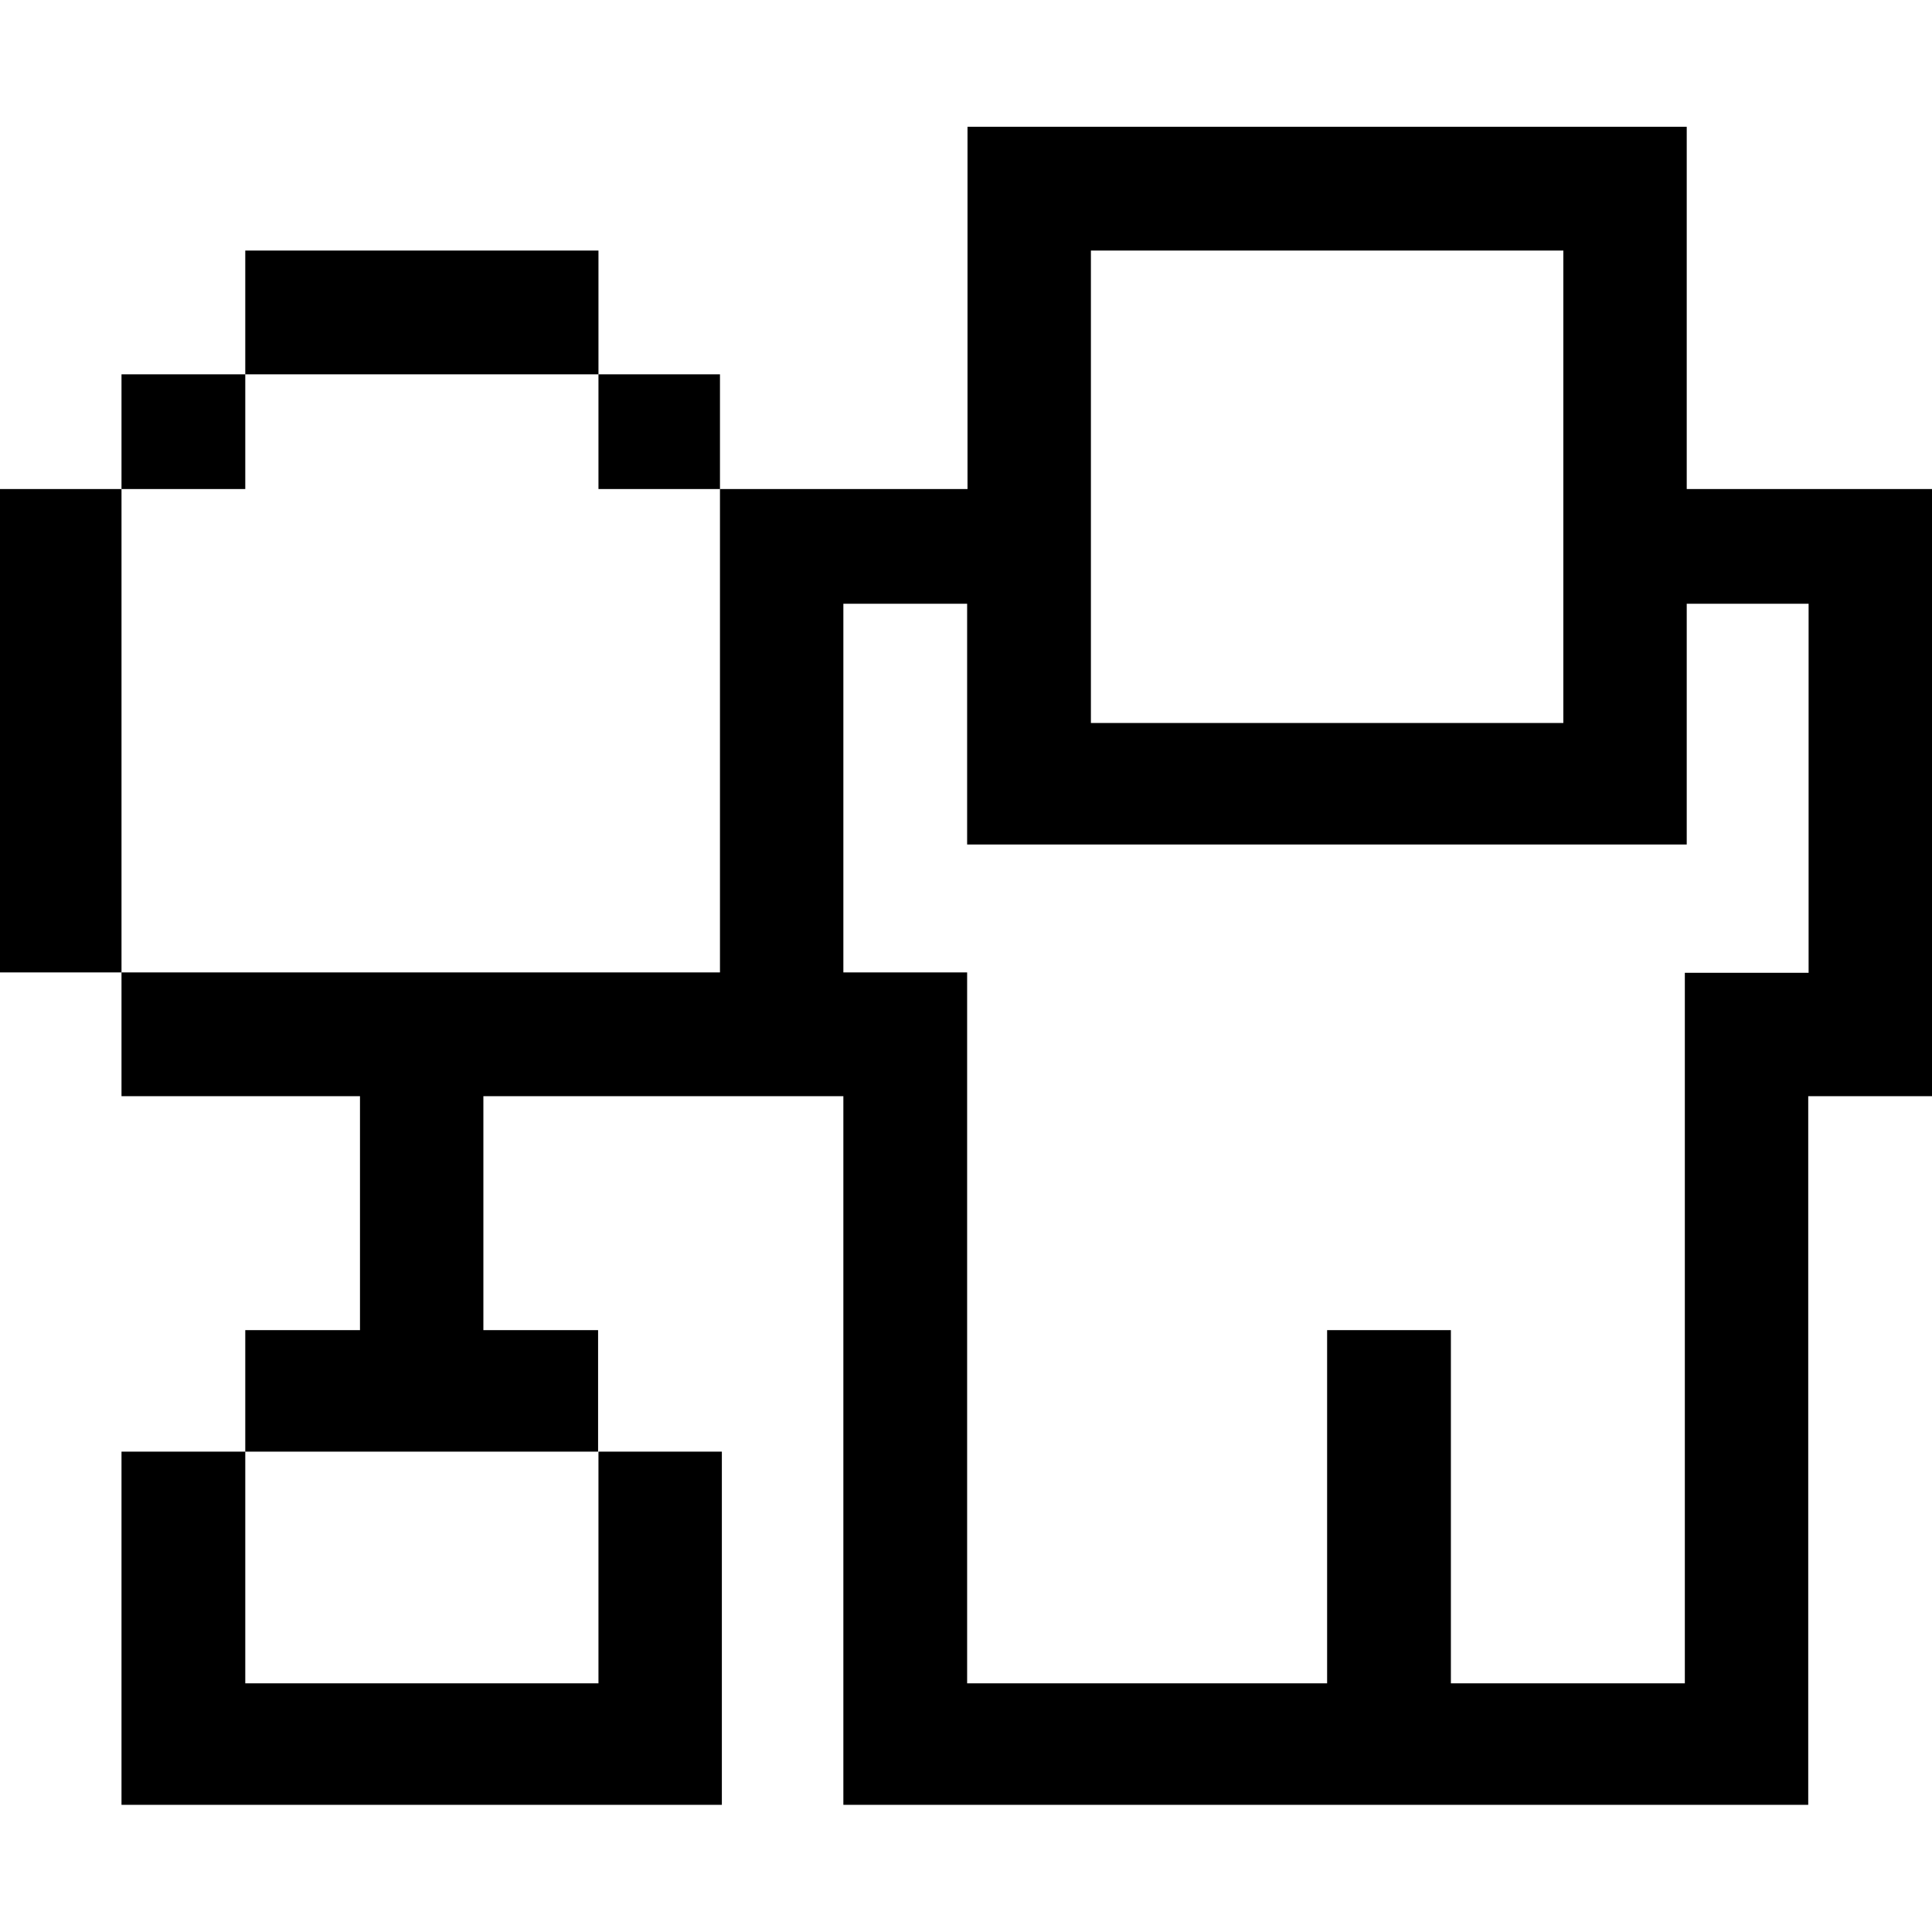<?xml version="1.0" encoding="utf-8"?>
<!-- Generator: Adobe Illustrator 24.1.1, SVG Export Plug-In . SVG Version: 6.00 Build 0)  -->
<svg version="1.1" id="Layer_1" xmlns="http://www.w3.org/2000/svg" xmlns:xlink="http://www.w3.org/1999/xlink" x="0px" y="0px"
	 viewBox="0 0 512 512" style="enable-background:new 0 0 512 512;" xml:space="preserve">
<g>
	<path d="M479.2,160H447v63.8h-32.8H289.1h-32.8V160h-32.8v97.7h32.8v188.4h95.4v-93.6h32.8v93.6h62V257.8h0.6h32.2V160z
		 M289.1,66.4v125.2h125.2V66.4H289.1z M512,129.6v160.9h-32.8v187.8H223.5V290.5h-95.4v62h30.4v32.2h32.8v93.6H32.2v-93.6H65v61.4
		h93.6v-61.4H65v-32.2h30.4v-62H32.2v-32.8h158.6V129.6h0.6h65v-96H447v96H512z M158.6,129.6V99.2h32.2v30.4H158.6z M32.2,129.6
		v128.1H0V129.6H32.2z M65,129.6H32.2V99.2H65V129.6z M158.6,99.2H65V66.4h93.6L158.6,99.2L158.6,99.2z"/>
</g>
</svg>
